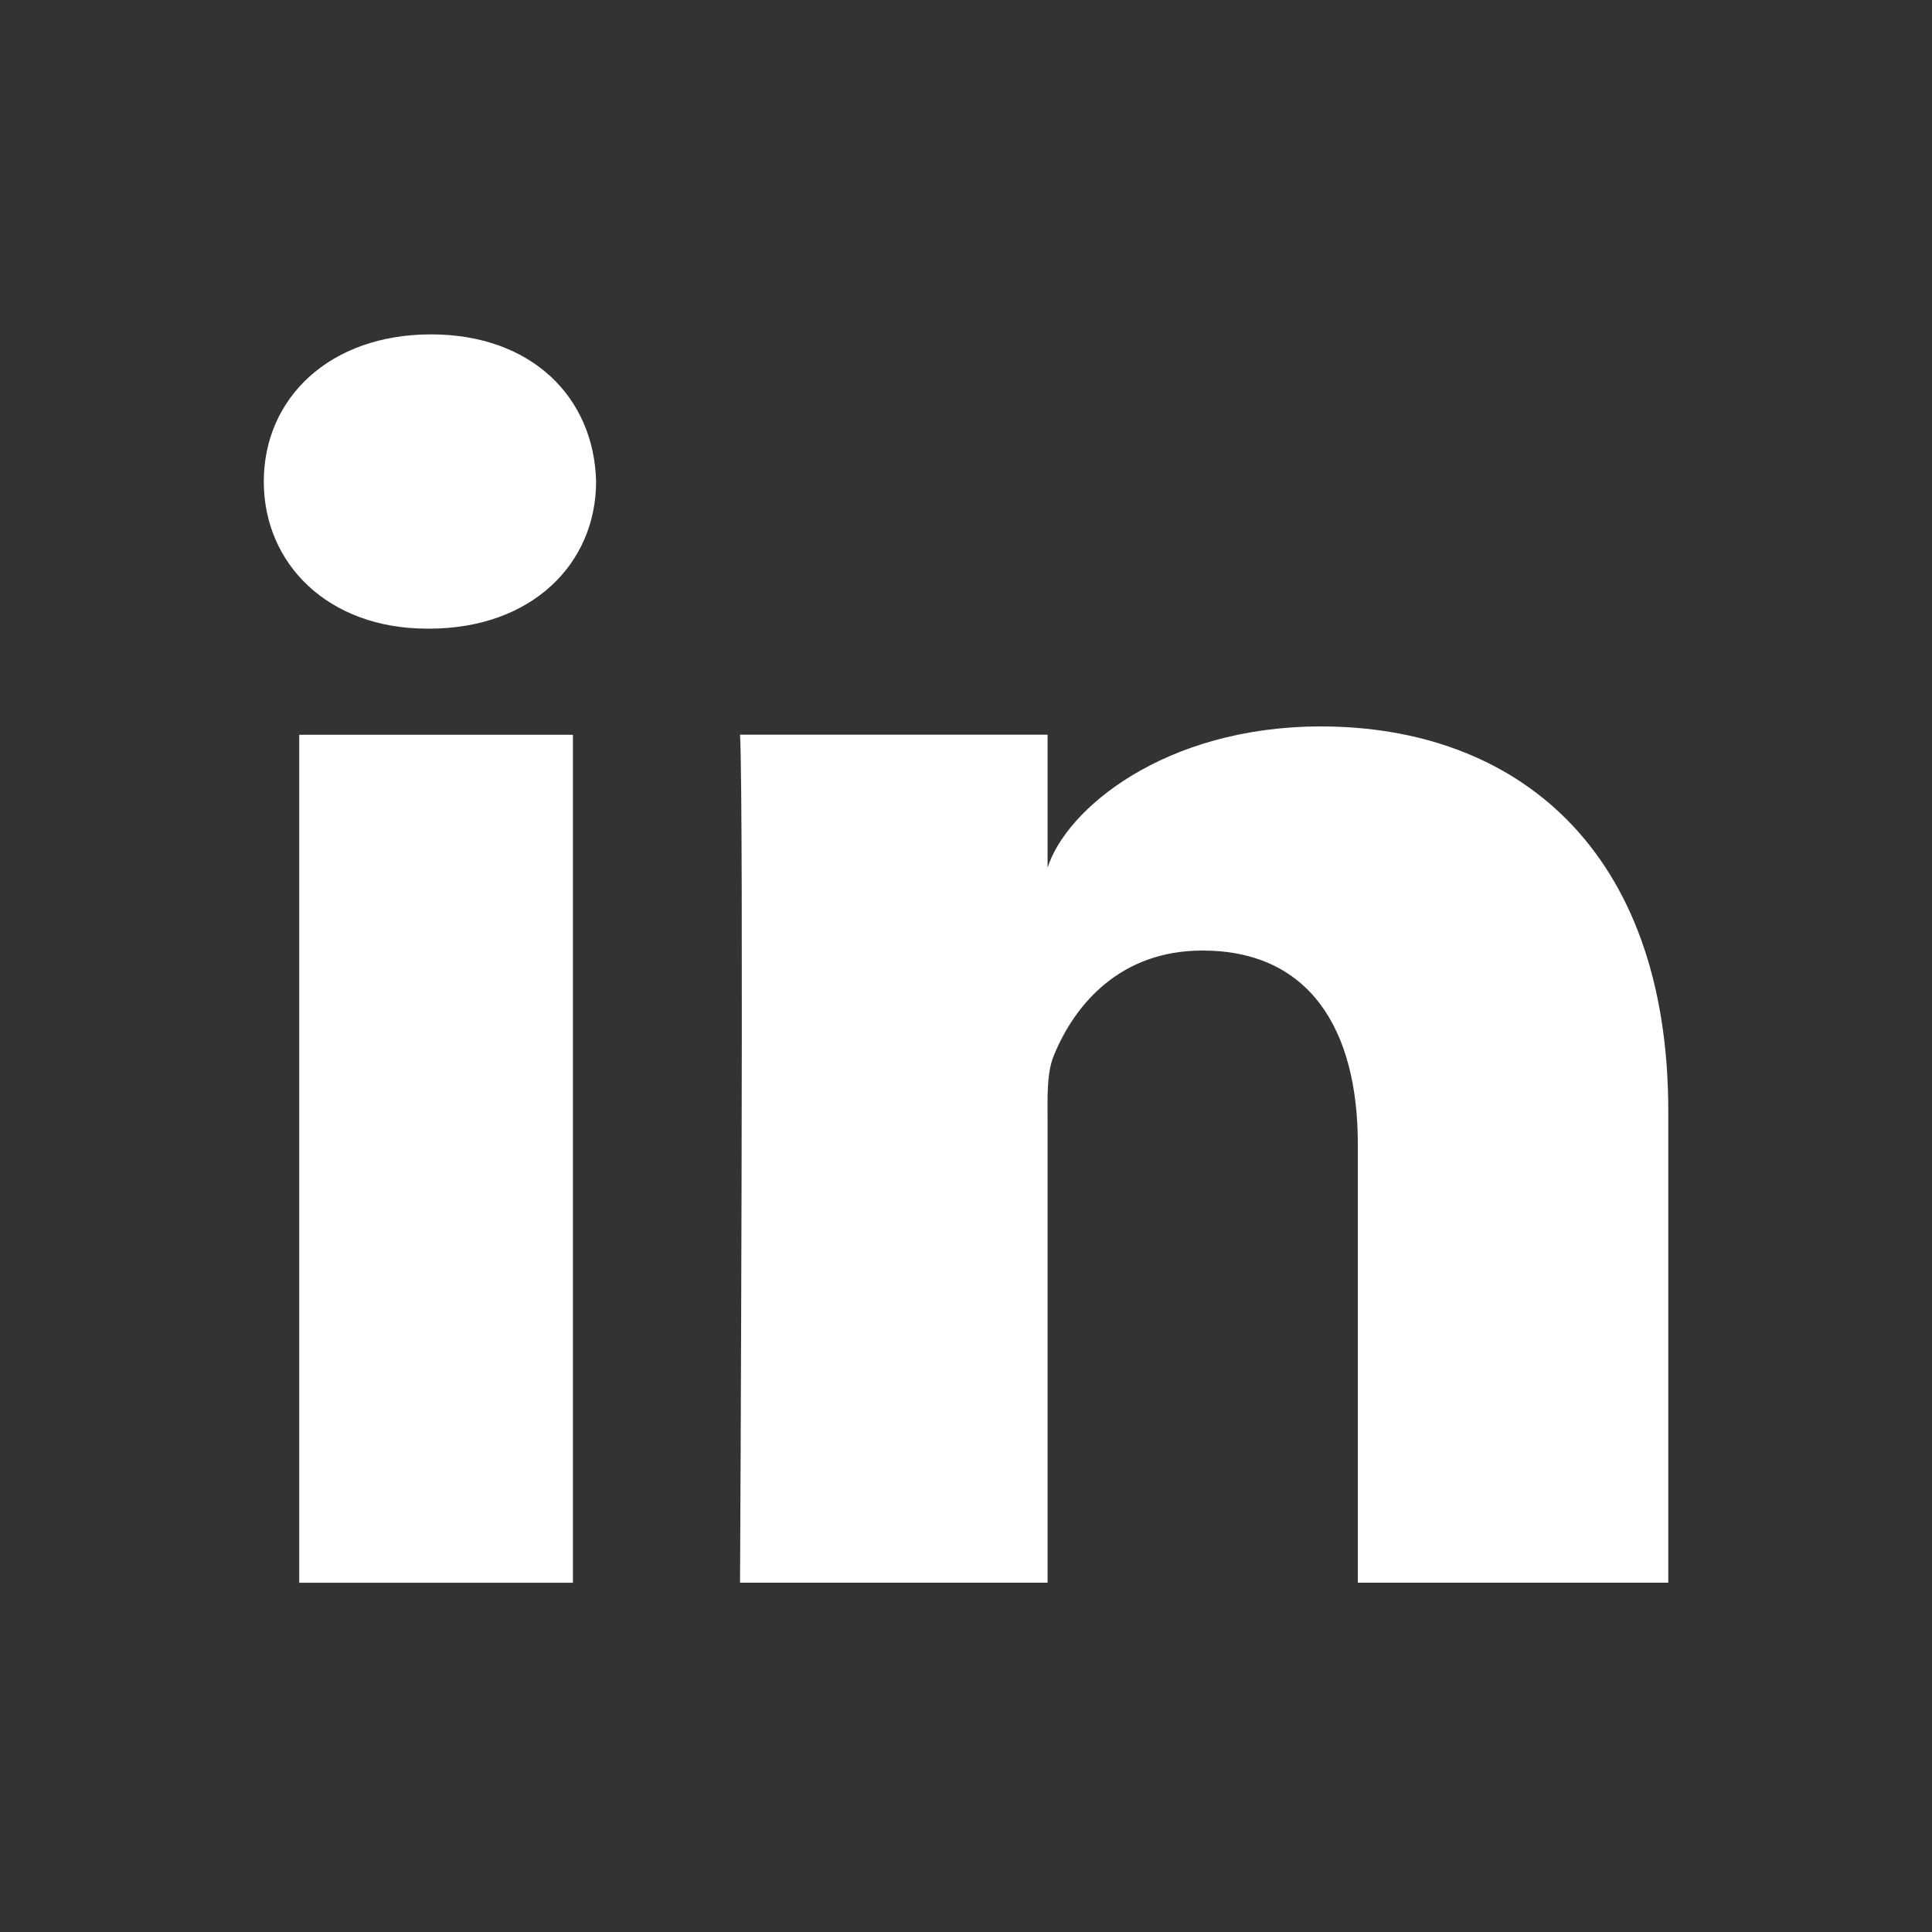 <svg width="26" height="26" viewBox="0 0 26 26" fill="none" xmlns="http://www.w3.org/2000/svg">
<rect x="0" y="0" width="26" height="26" fill="#333333" stroke="none"/>
<path d="M7.71 21.3H4.027V9.888H7.71V21.3ZM17.775 9.776C20.393 9.776 22.451 11.418 22.451 14.953V21.299H18.273V15.394C18.273 13.848 17.62 12.792 16.183 12.792C15.084 12.792 14.473 13.504 14.188 14.19C14.081 14.437 14.098 14.78 14.098 15.123V21.299H9.959C9.96 21.247 10.013 10.837 9.959 9.887H14.098V11.678C14.343 10.895 15.665 9.777 17.775 9.776ZM5.8 4.5C7.159 4.5 7.995 5.352 8.022 6.479C8.022 7.584 7.159 8.46 5.775 8.46H5.749C4.415 8.46 3.55 7.587 3.55 6.481C3.55 5.354 4.44 4.5 5.8 4.5Z" fill="white"/>
</svg>
